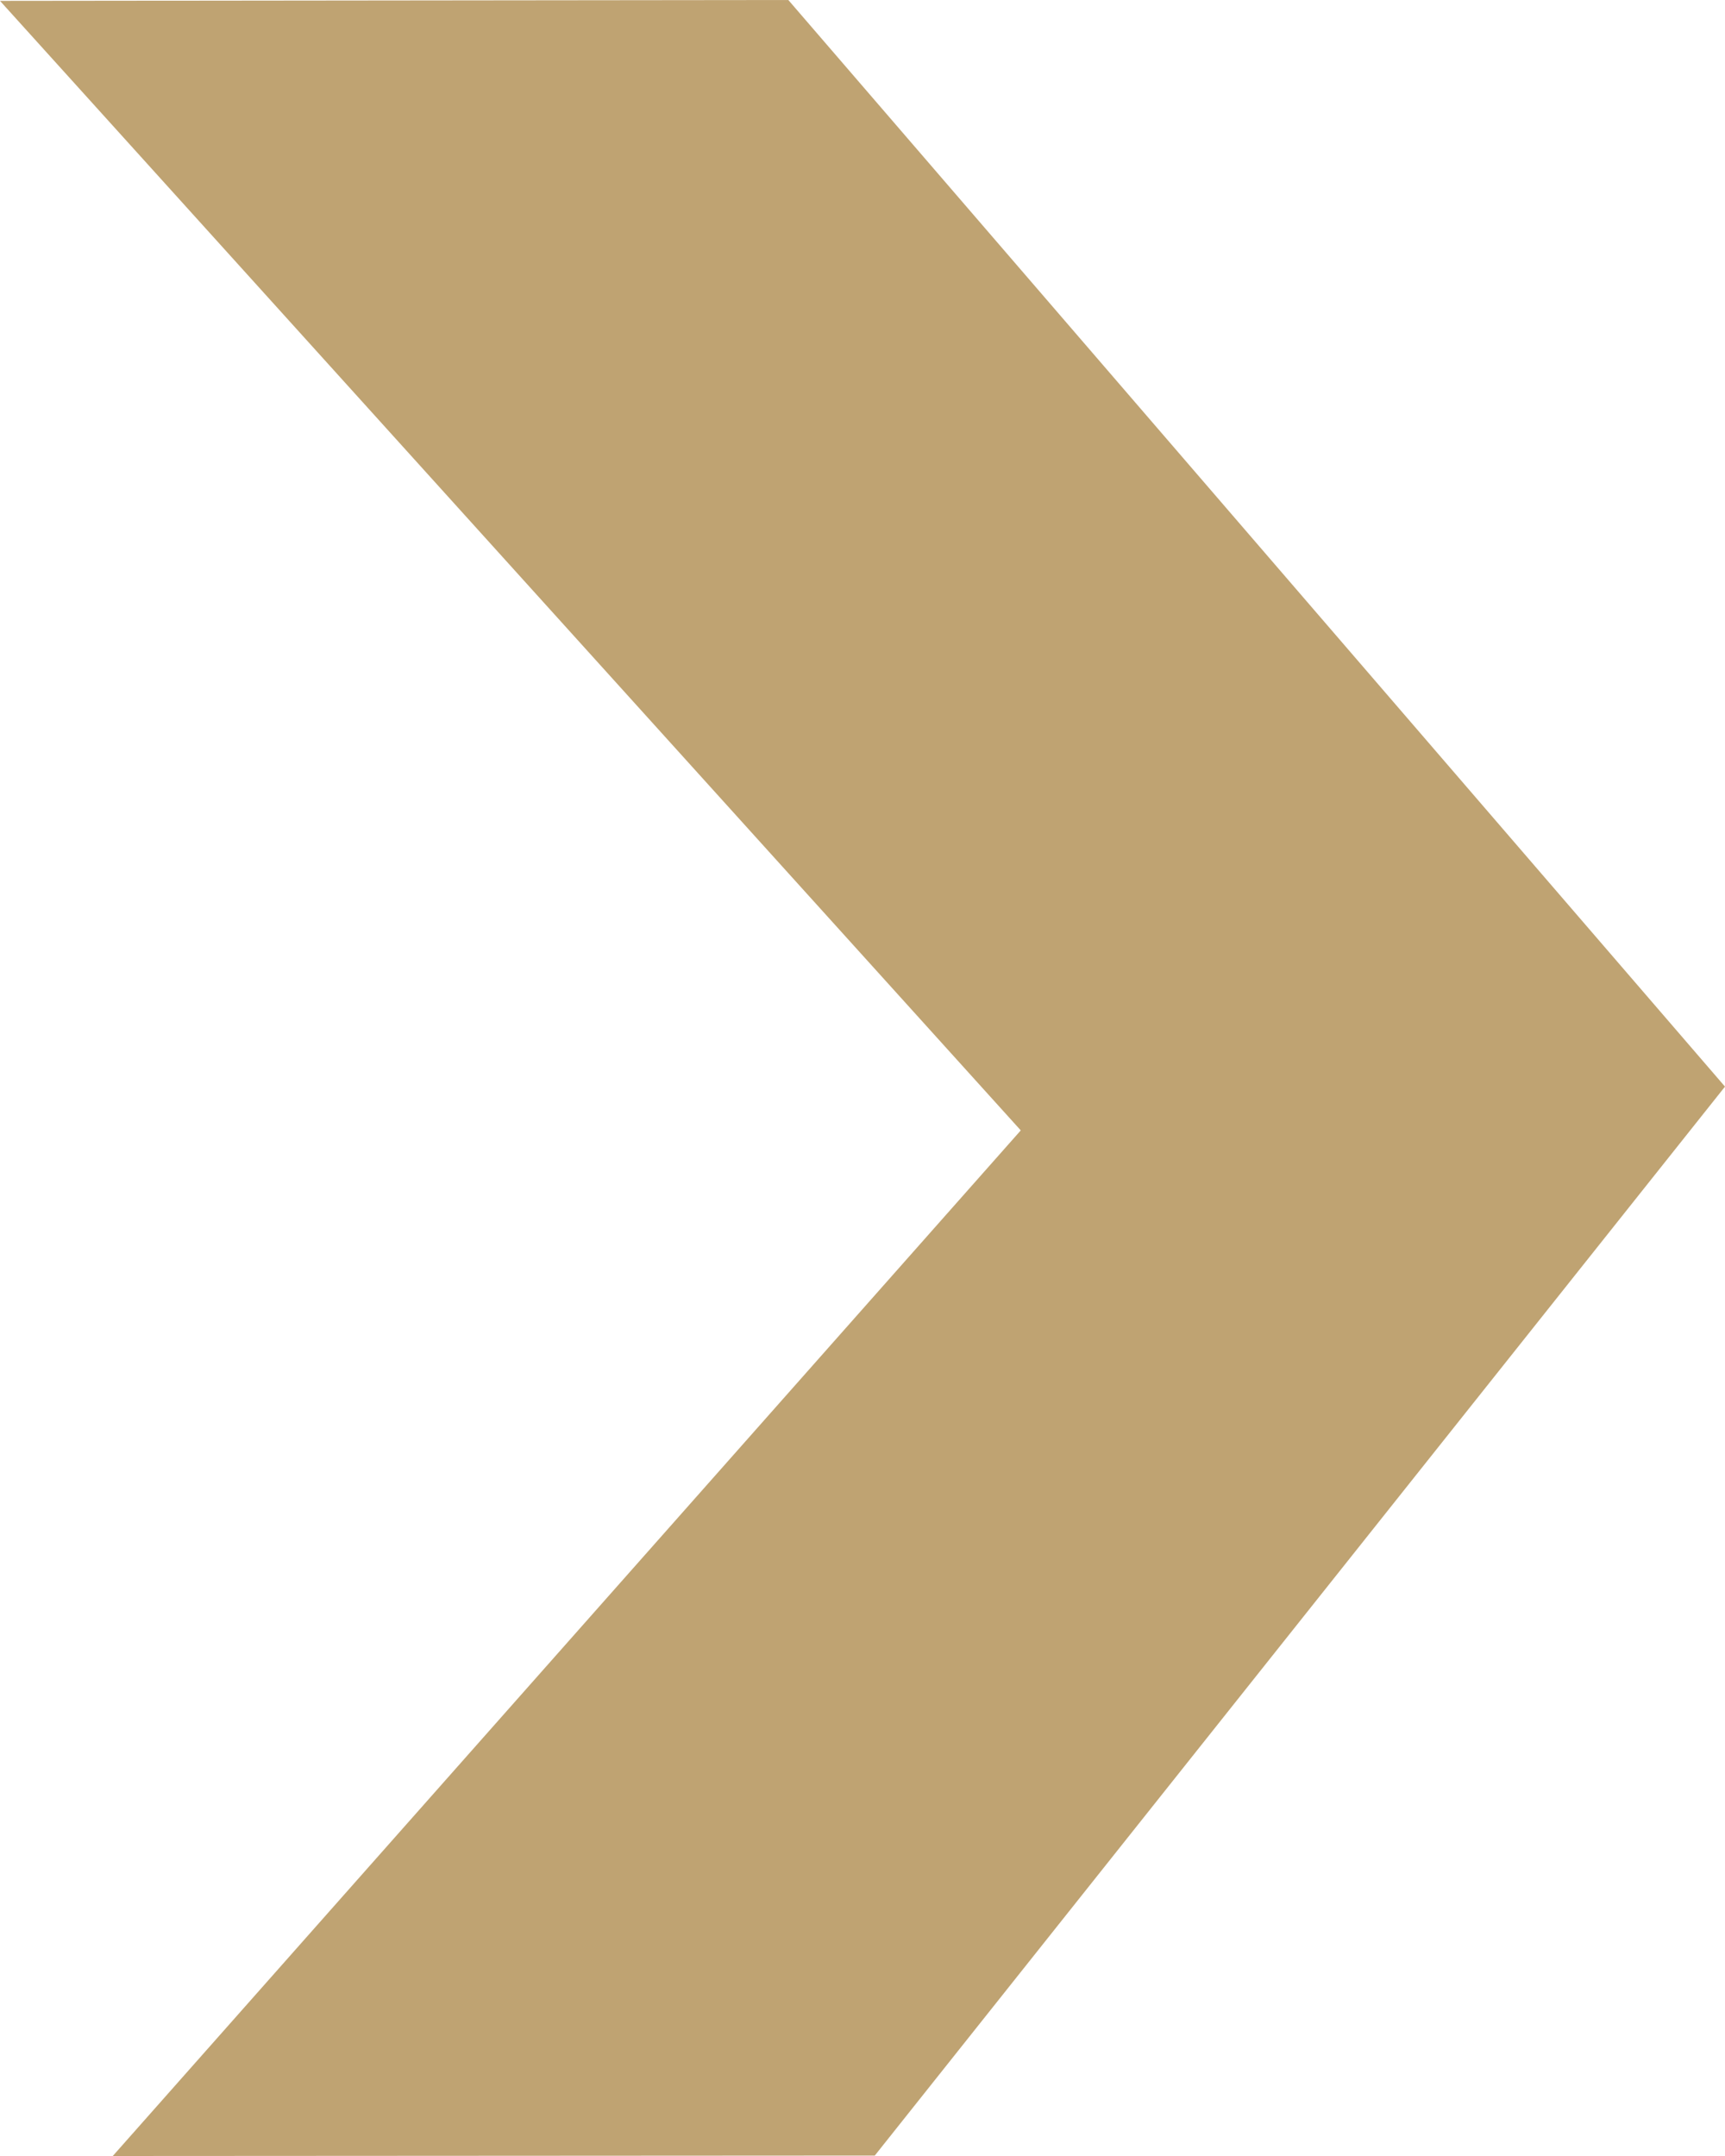 <?xml version="1.0" encoding="UTF-8"?> <svg xmlns="http://www.w3.org/2000/svg" width="8" height="10" viewBox="0 0 8 10" fill="none"><path d="M4.057 9.998L0.523 10L4.734 5.243L0 0.004L3.656 0L8 5.04L4.057 9.998Z" fill="#BFA372"></path></svg> 
